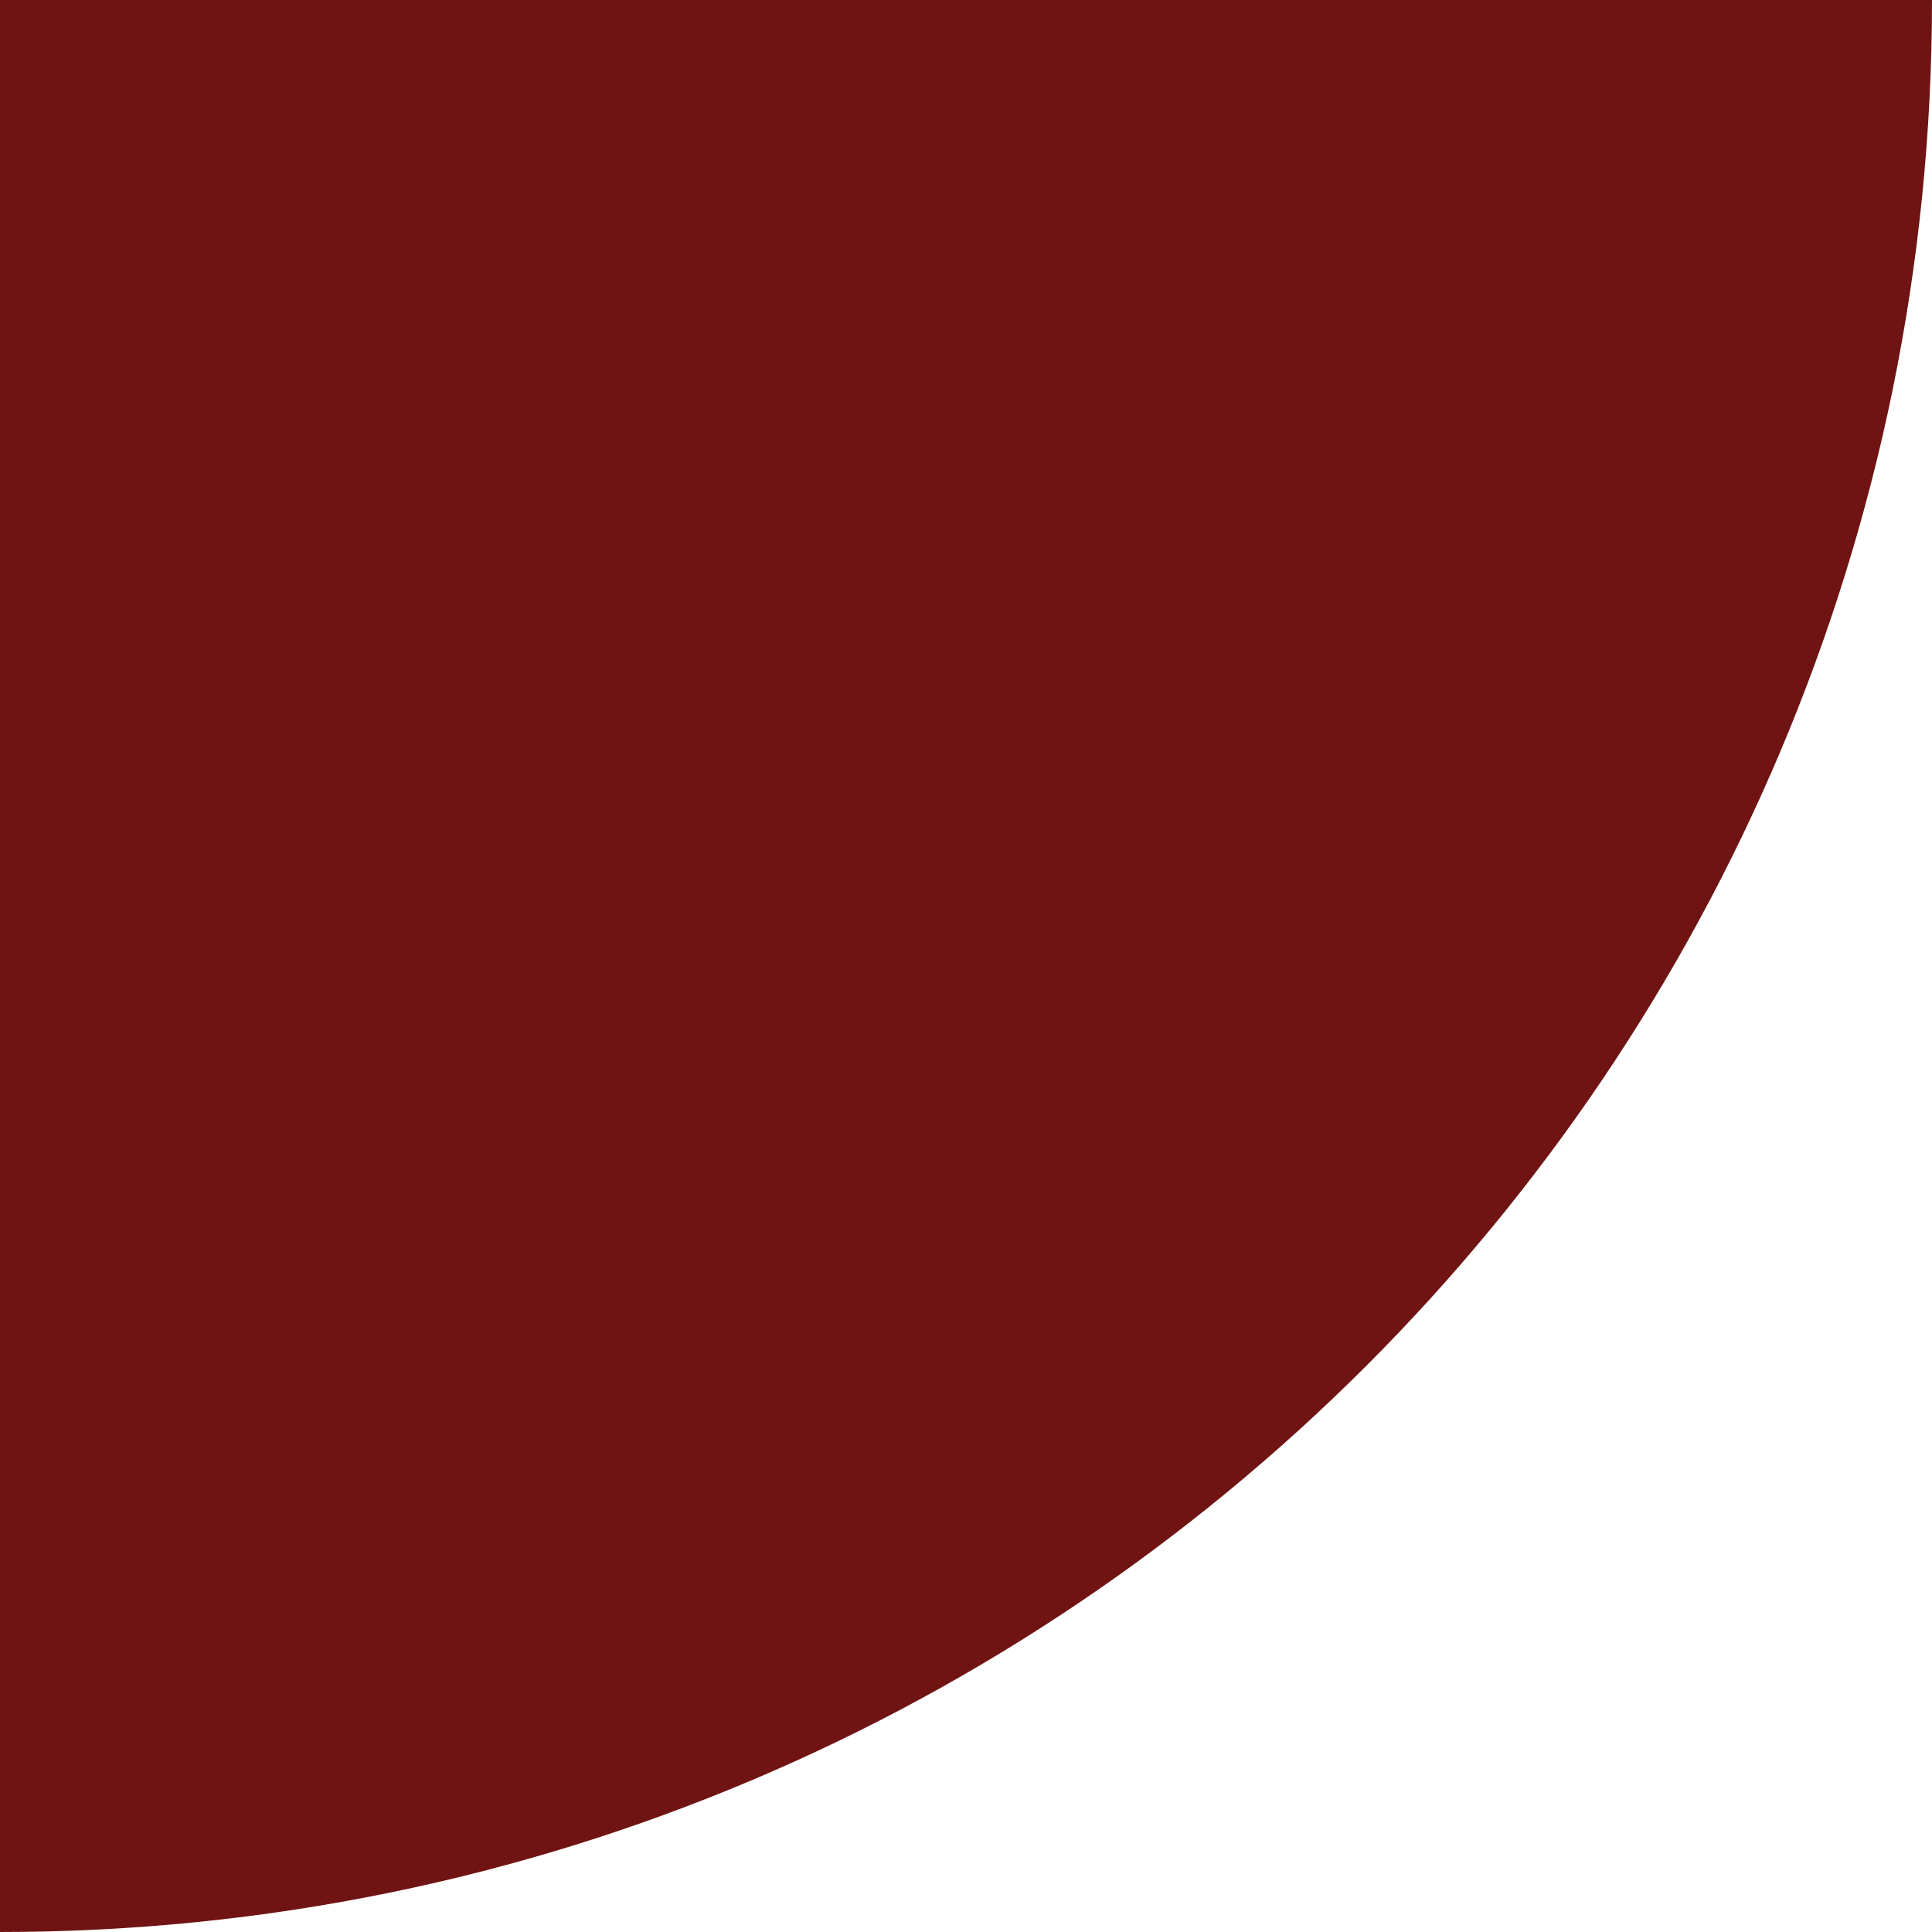   <svg xmlns="http://www.w3.org/2000/svg" x="0px" y="0px" viewBox="0 0 500 500" style="vertical-align: middle; max-width: 100%; width: 100%;" width="100%">
   <path d="M500,0L500,0c0,276.1-223.9,500-500,500h0V0H500z" fill="rgb(111,20,19)">
   </path>
  </svg>
